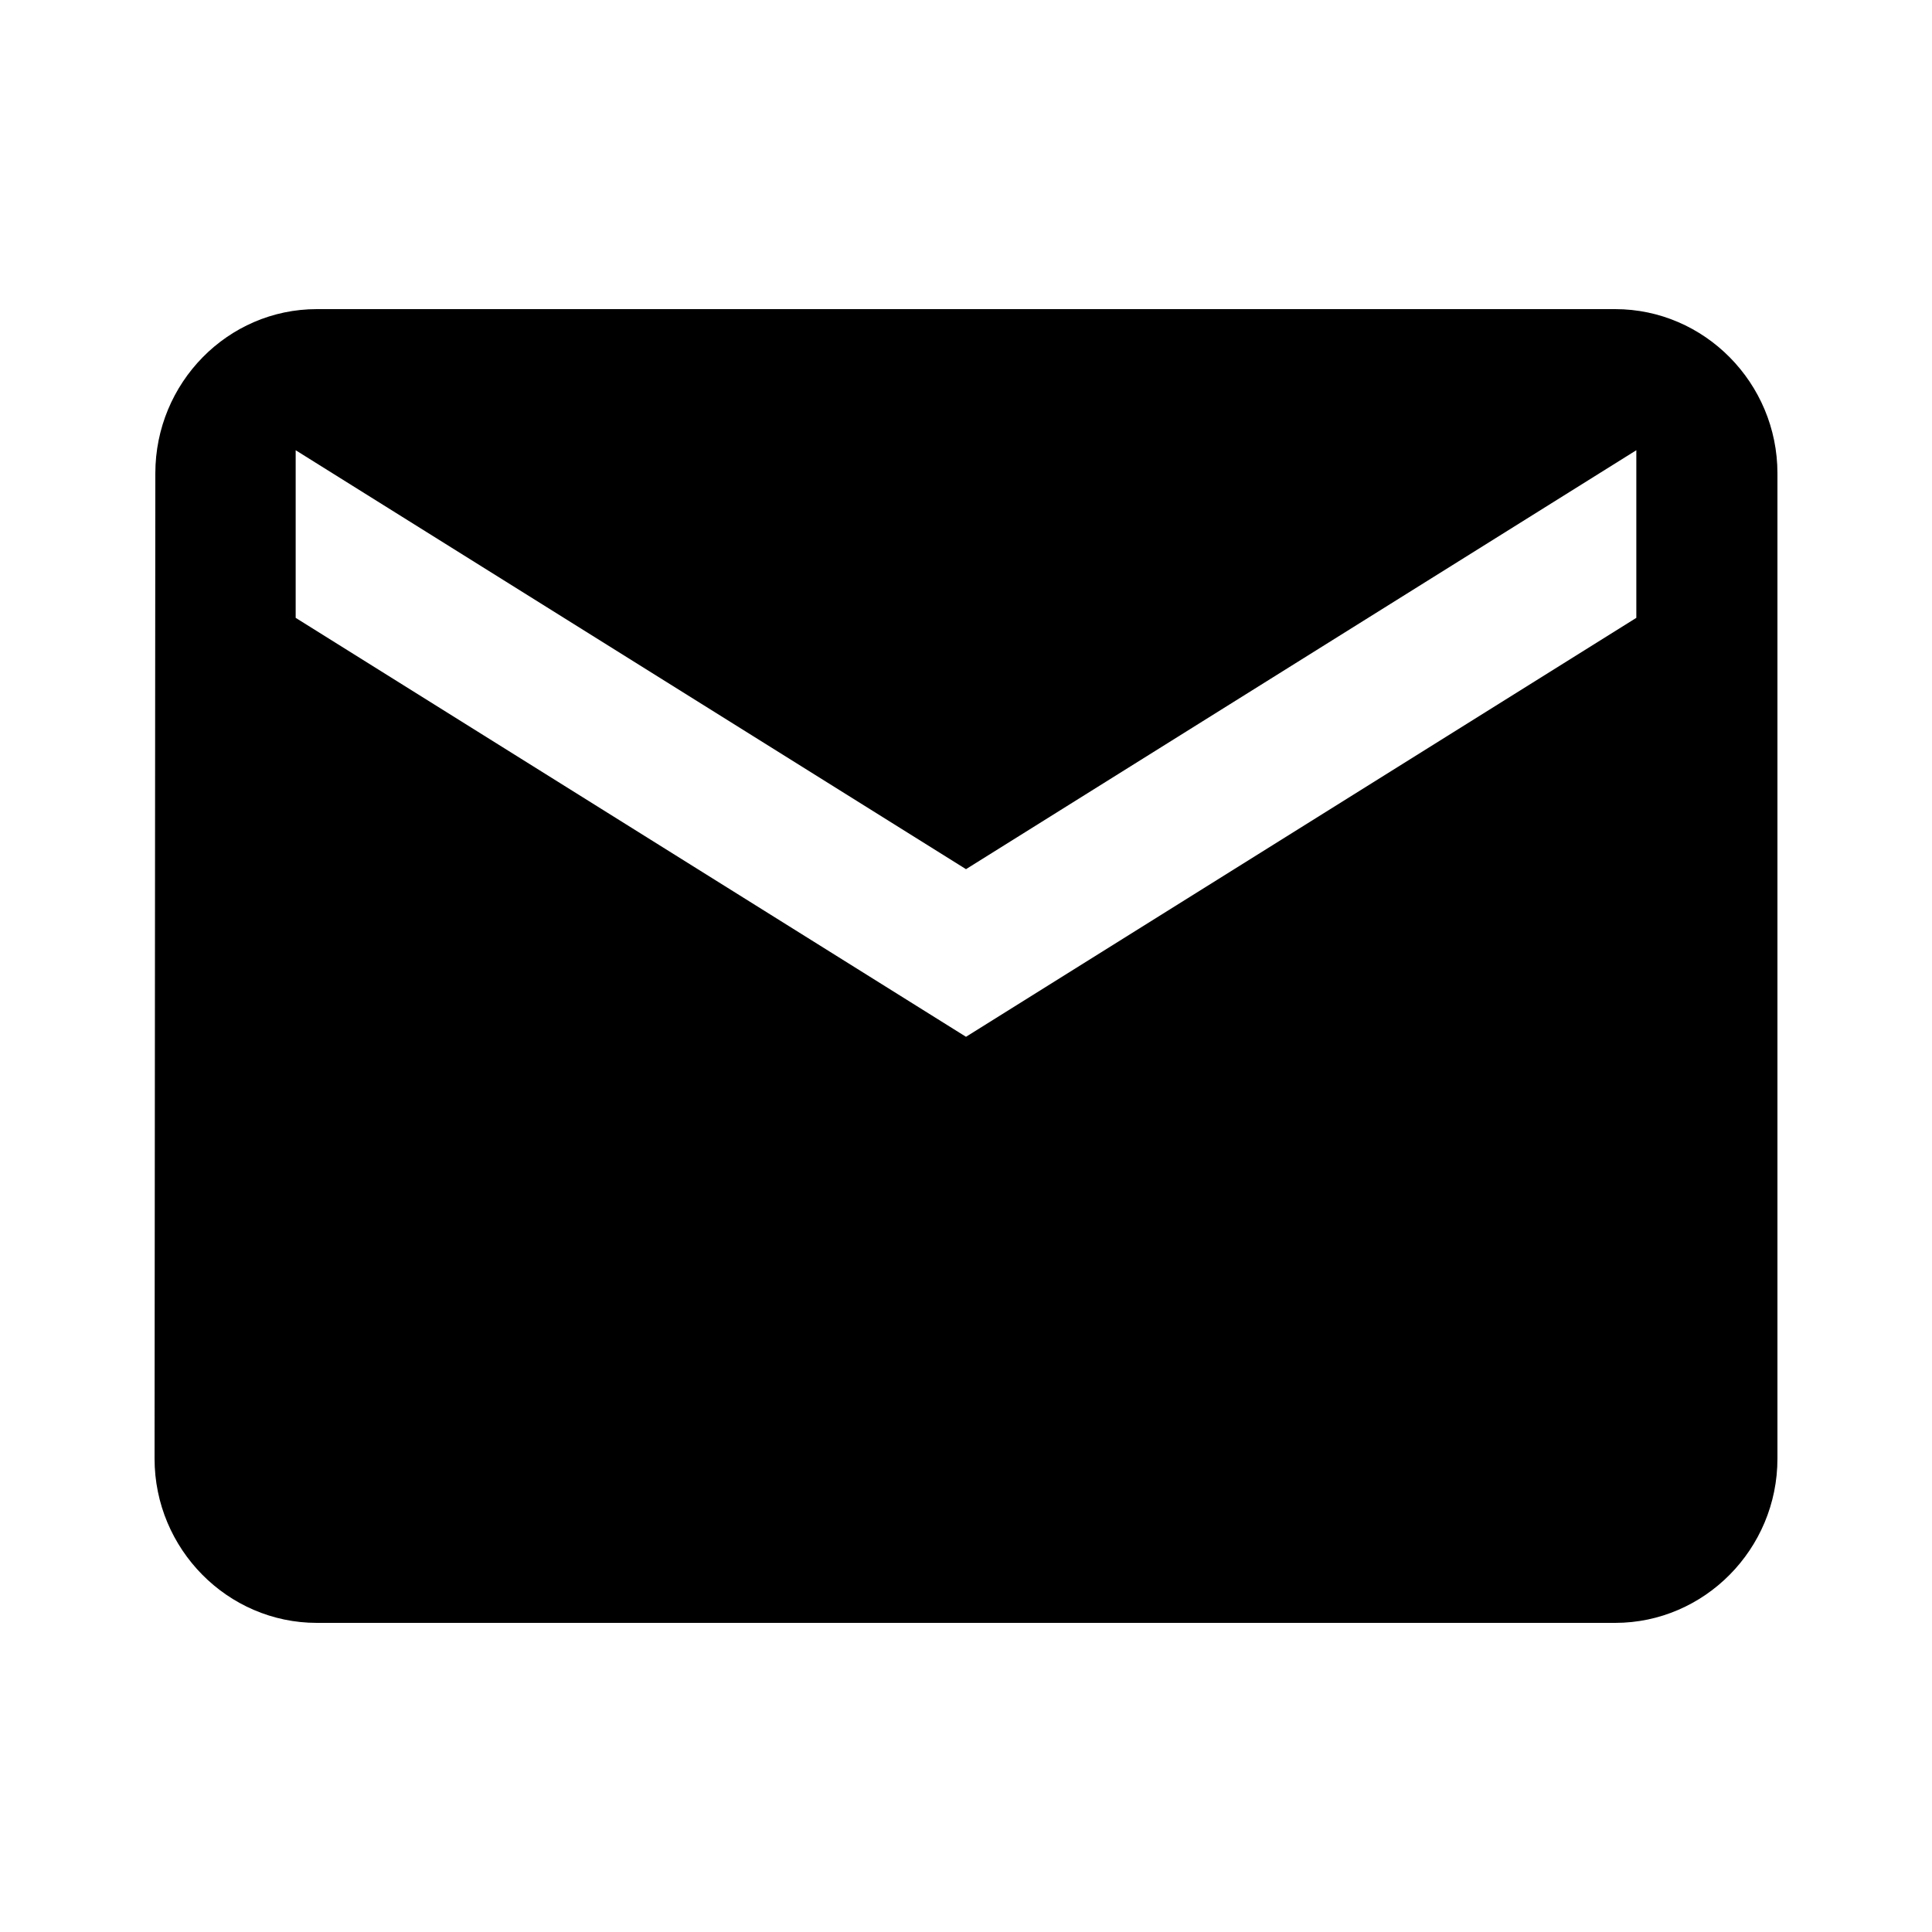 <?xml version="1.0" encoding="utf-8"?>
<svg xmlns="http://www.w3.org/2000/svg" viewBox="0 0 25 25">
  <path d="M20.9 4H4.1C2.945 4 2.01 4.956 2.01 6.125L2 18.875C2 20.044 2.945 21 4.1 21H20.9C22.055 21 23 20.044 23 18.875V6.125C23 4.956 22.055 4 20.9 4M21.174 7.995 12.5 13.416l-8.674-5.421L3.826 5.826 12.5 11.247 21.174 5.826z"/>
</svg>
